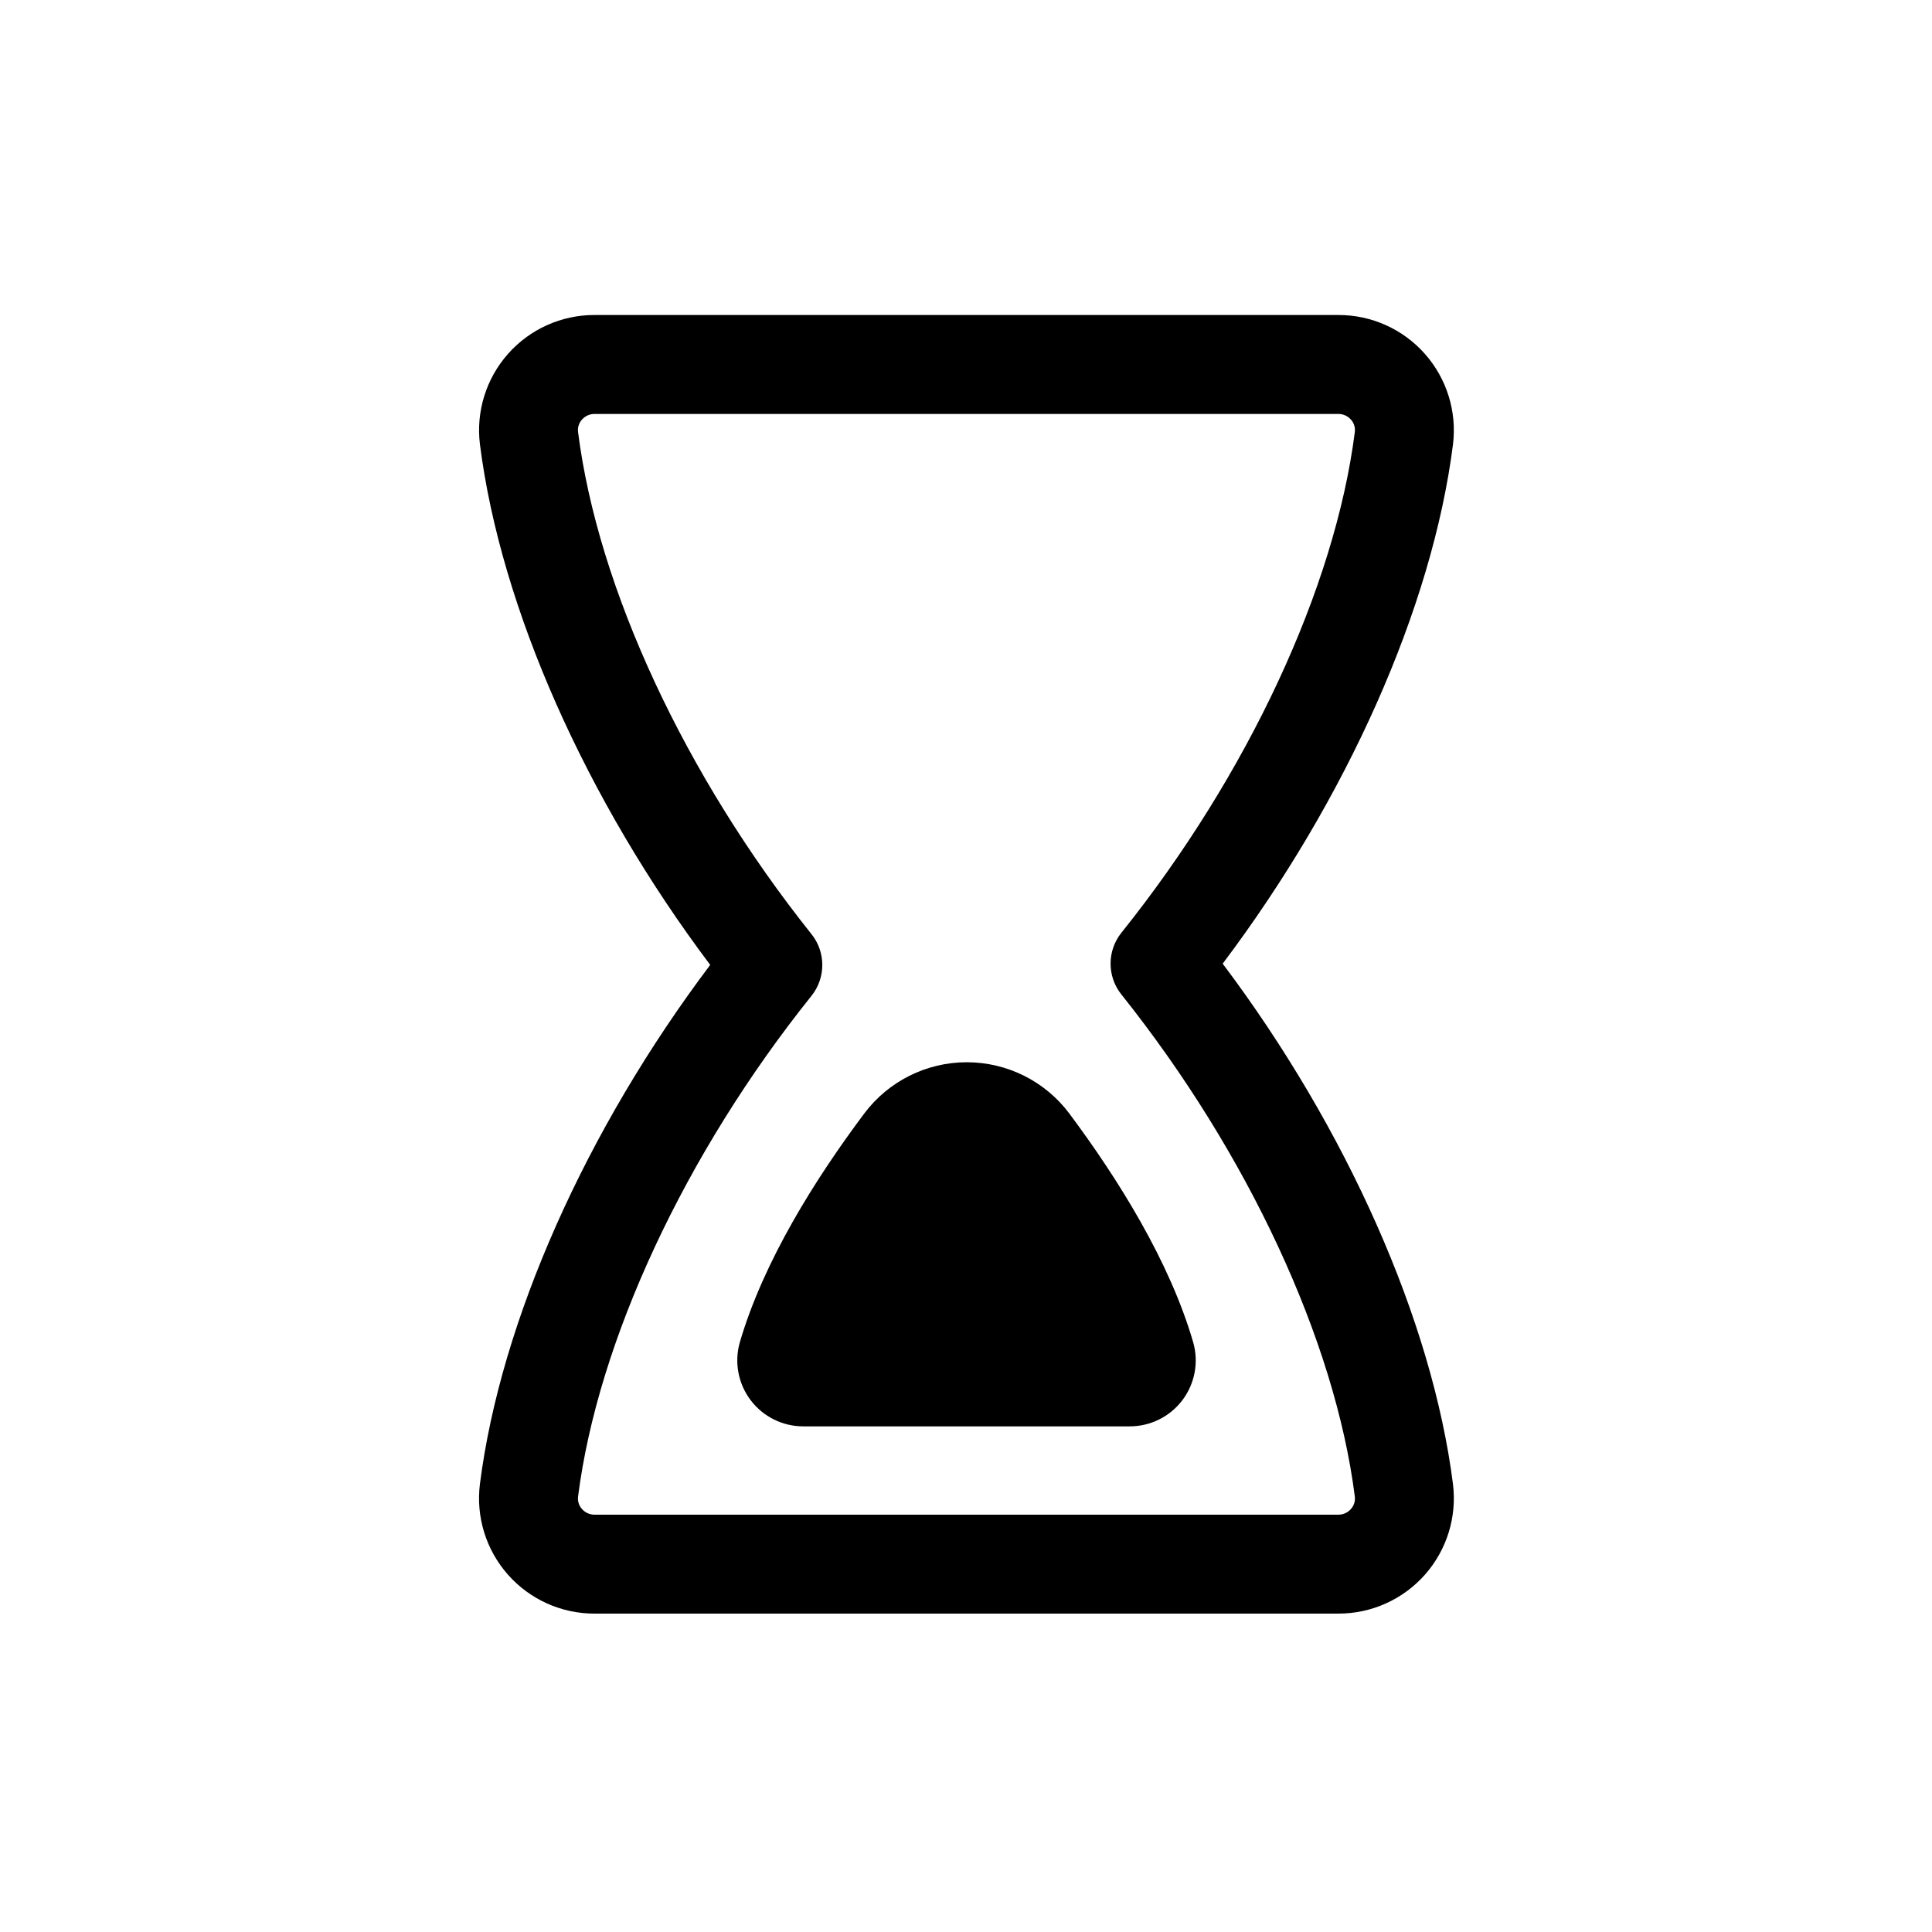 <?xml version="1.0" encoding="UTF-8"?>
<!-- Uploaded to: SVG Repo, www.svgrepo.com, Generator: SVG Repo Mixer Tools -->
<svg fill="#000000" width="800px" height="800px" version="1.1" viewBox="144 144 512 512" xmlns="http://www.w3.org/2000/svg">
 <g>
  <path d="m332.21 399.71c-32.918 43.703-55.539 94.402-61.027 137.58-1.086 8.703 1.625 17.457 7.441 24.027 5.812 6.57 14.168 10.324 22.941 10.305h197.12c8.77 0.012 17.125-3.742 22.934-10.312s8.516-15.316 7.434-24.02c-5.488-43.215-28.094-94.105-61.027-137.91 32.918-43.703 55.539-94.402 61.027-137.57 1.082-8.703-1.625-17.457-7.441-24.027-5.812-6.57-14.168-10.324-22.941-10.305h-197.12c-8.754-0.016-17.094 3.727-22.902 10.277-5.809 6.551-8.527 15.277-7.465 23.969 5.488 43.301 28.094 94.191 61.027 137.98zm-33.984-144.51c0.84-0.957 2.051-1.504 3.324-1.5h197.12c1.277-0.008 2.496 0.539 3.34 1.5 0.809 0.891 1.188 2.094 1.031 3.289-5.246 41.258-28.375 90.906-61.852 132.69-3.832 4.789-3.832 11.59 0 16.379 33.477 41.957 56.605 91.676 61.852 133.04v0.004c0.152 1.199-0.223 2.406-1.031 3.301-0.84 0.961-2.051 1.508-3.324 1.504h-197.12c-1.277 0.008-2.496-0.539-3.34-1.504-0.809-0.895-1.184-2.102-1.031-3.301 5.246-41.258 28.375-90.906 61.852-132.69 3.828-4.785 3.828-11.582 0-16.363-33.477-41.957-56.605-91.676-61.852-133.04v-0.004c-0.16-1.199 0.219-2.406 1.031-3.305z"/>
  <path d="m356.88 522h86.5c5.477 0.004 10.637-2.551 13.945-6.914 3.309-4.359 4.387-10.02 2.906-15.289-6.258-21.59-20.051-43.547-32.832-60.68h0.004c-6.414-8.566-16.492-13.613-27.195-13.613s-20.777 5.047-27.191 13.613c-12.832 17.133-26.695 39.105-32.988 60.715-1.465 5.266-0.383 10.914 2.926 15.266s8.461 6.906 13.926 6.902z"/>
 </g>
</svg>